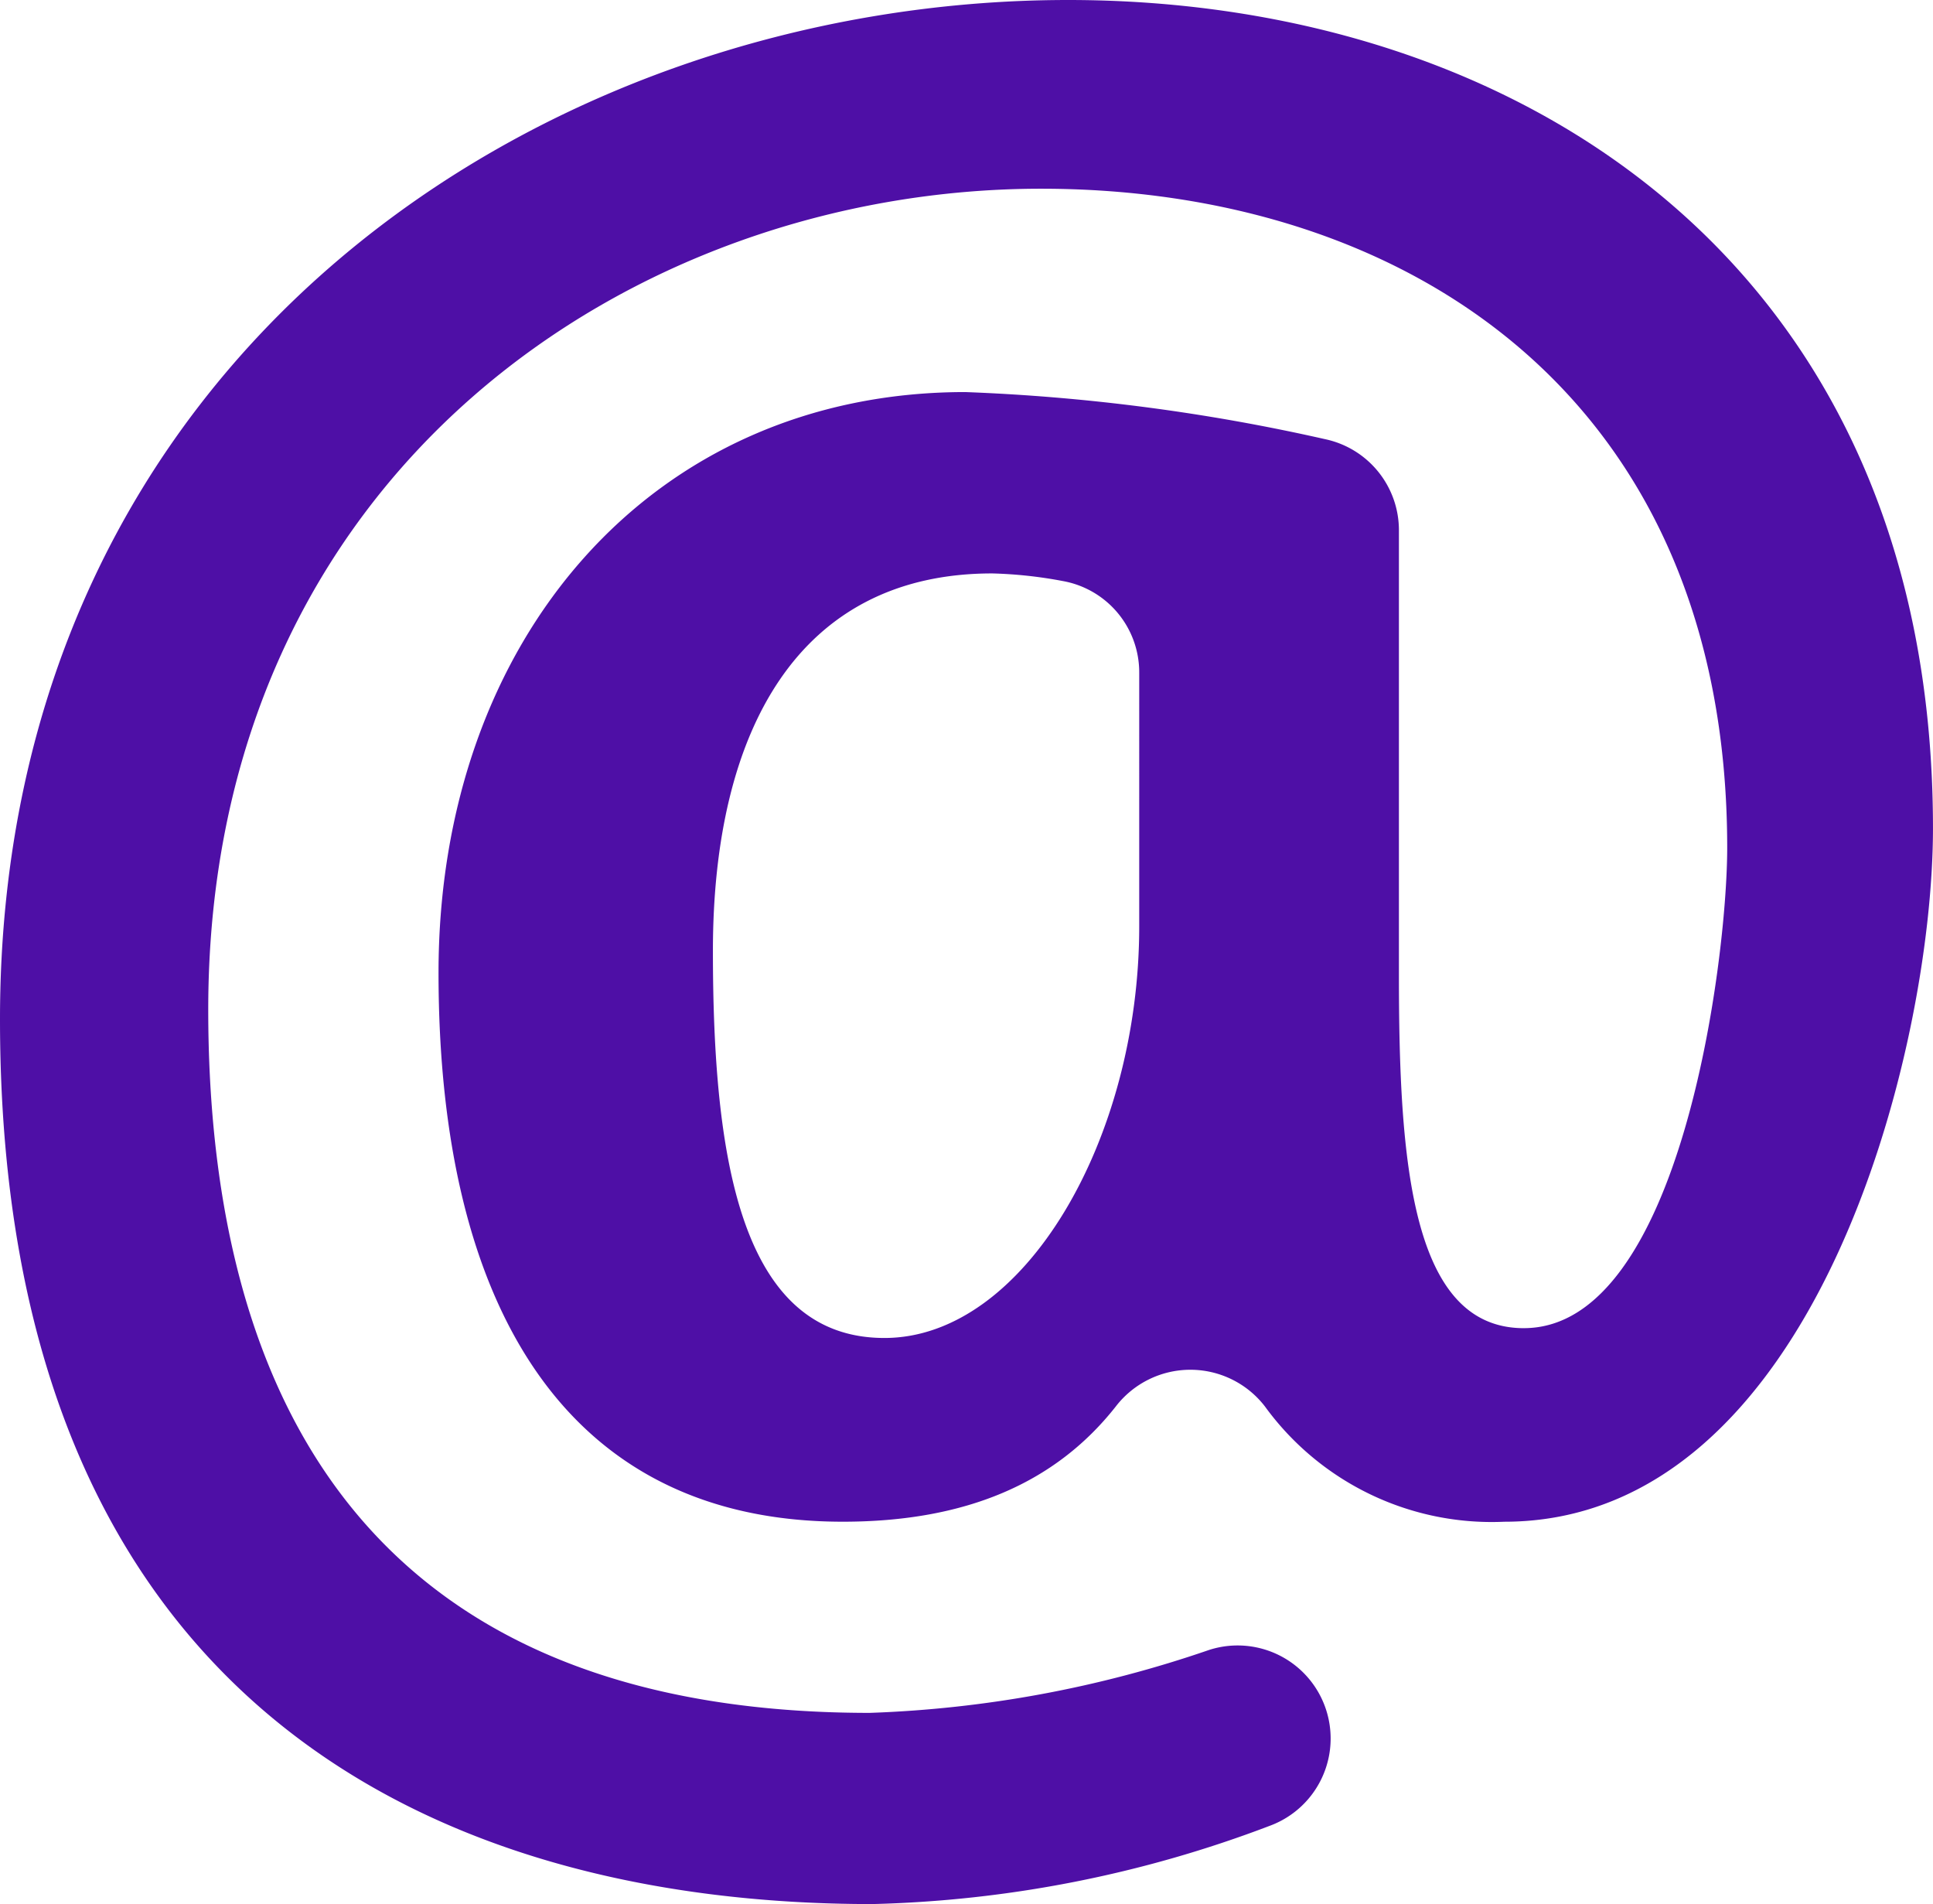 <svg id="Redes_sociales" data-name="Redes sociales" xmlns="http://www.w3.org/2000/svg" xmlns:xlink="http://www.w3.org/1999/xlink" width="84.601" height="83.314" viewBox="0 0 84.601 83.314">
  <defs>
    <clipPath id="clip-path">
      <rect id="Rectángulo_248" data-name="Rectángulo 248" width="84.601" height="83.314" fill="#4e0fa6"/>
    </clipPath>
  </defs>
  <g id="Grupo_1009" data-name="Grupo 1009" clip-path="url(#clip-path)">
    <path id="Trazado_232" data-name="Trazado 232" d="M66.694,58.117c6.863,0,8.9-16.084,8.9-21.016,0-19.729-14.046-28.843-30.023-28.843C27.664,8.258,9.114,20.7,9.114,44.178c0,15.44,5.791,30.774,28.951,30.774A50.94,50.94,0,0,0,52.913,72.2a4.071,4.071,0,0,1,2.656,7.695,52.376,52.376,0,0,1-17.4,3.423C19.086,83.315,0,74.523,0,44.606,0,15.549,23.8,0,46.751,0,66.48,0,84.6,11.581,84.6,36.243c0,9.758-5.147,30.345-18.764,30.345a12.271,12.271,0,0,1-10.473-5.043,4.119,4.119,0,0,0-6.529,0c-2.631,3.342-6.549,5.042-11.949,5.042-12.116,0-17.692-9.436-17.692-24.018s9.329-25.413,23.054-25.413A85.887,85.887,0,0,1,57.99,19.216,4.073,4.073,0,0,1,61.226,23.2V42.677c0,8.149.536,15.441,5.468,15.441M49.86,29.431a4.06,4.06,0,0,0-3.34-4.005,19.152,19.152,0,0,0-3.094-.334c-8.47,0-12.224,6.863-12.224,16.513,0,9.007,1.18,16.942,7.506,16.942,6.112,0,11.152-8.686,11.152-18.014Z" transform="translate(0 0)" fill="#4e0fa6"/>
  </g>
</svg>
